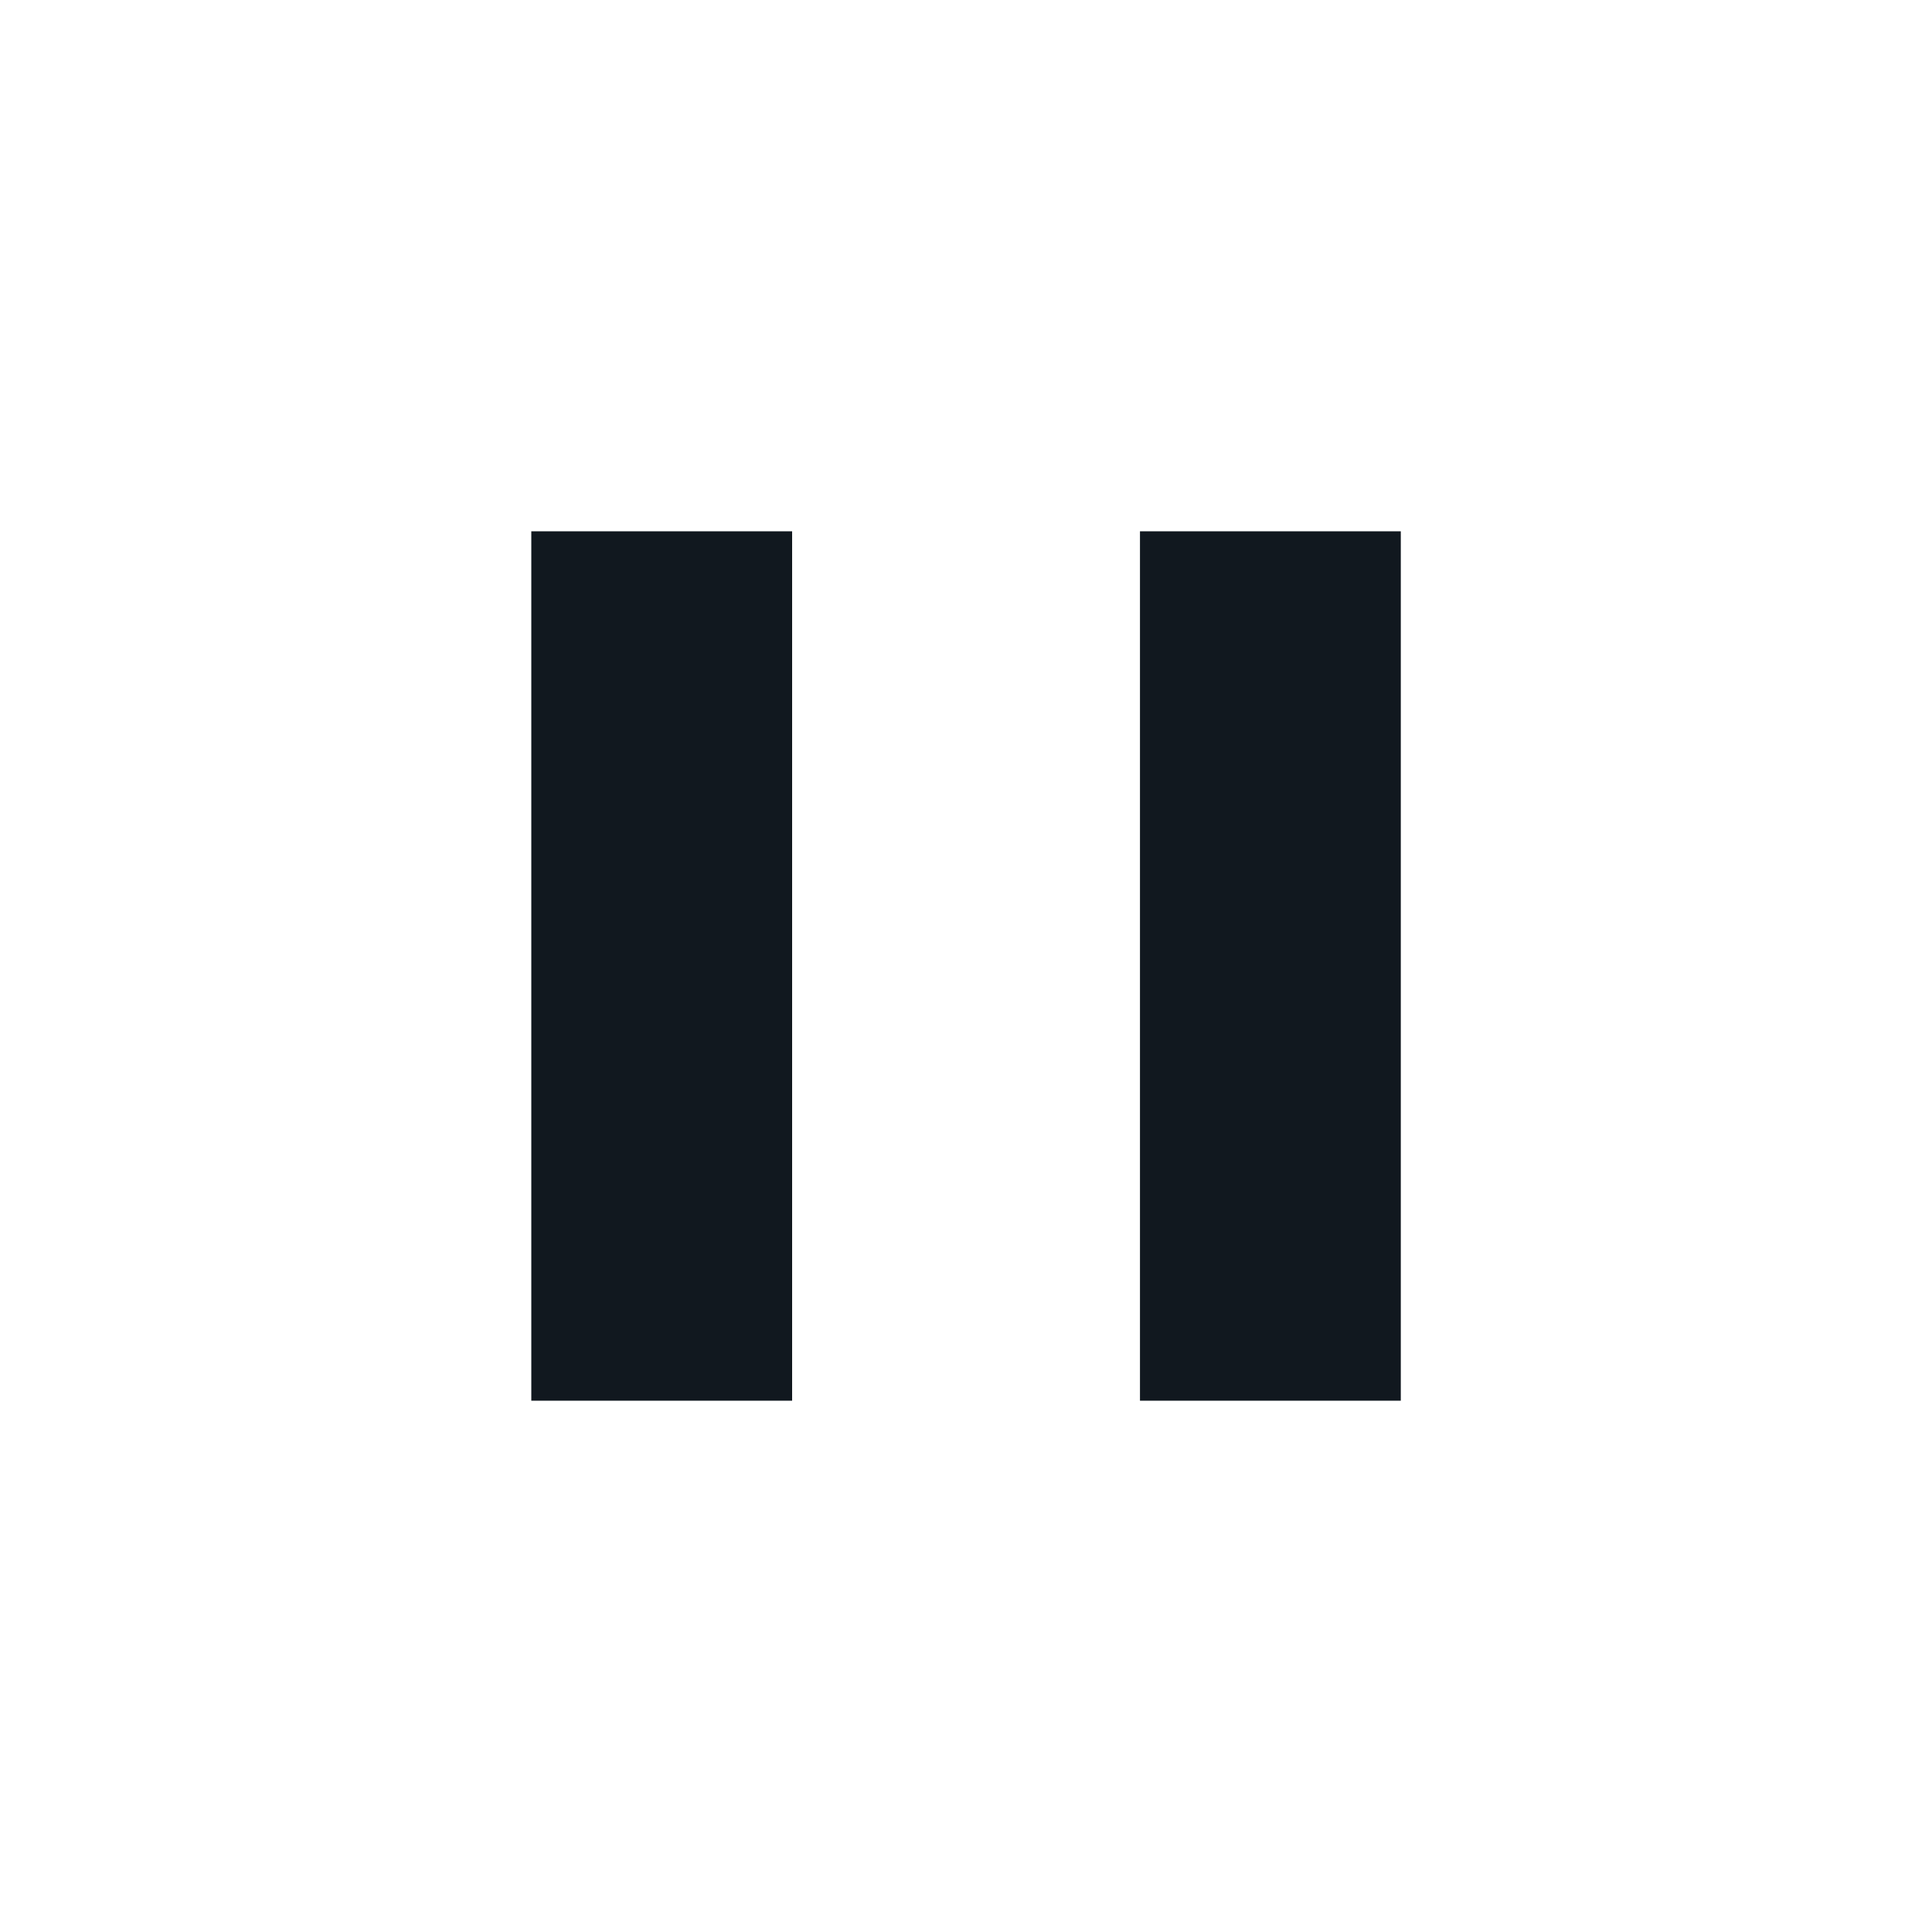 <svg width="20" height="20" viewBox="0 0 20 20" fill="none" xmlns="http://www.w3.org/2000/svg">
<rect x="5.5" y="5.5" width="2.7" height="9" fill="#11181F"/>
<rect x="11.801" y="5.5" width="2.7" height="9" fill="#11181F"/>
</svg>
